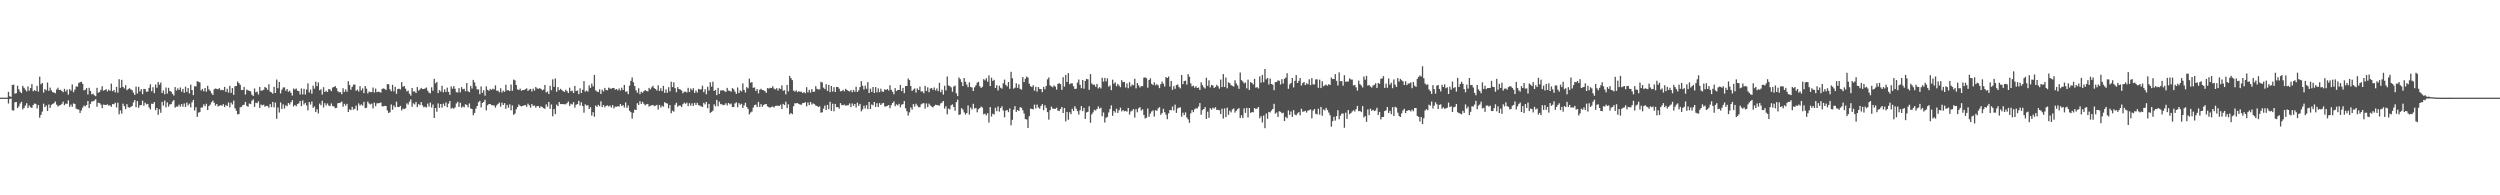<svg xmlns="http://www.w3.org/2000/svg" width="1920" height="150"><path fill="#4f4f4f" d="M0 75h1v1H0zM1 75h1v1H1zM2 75h1v1H2zM3 75h1v1H3zM4 75h1v1H4zM5 74.94h1v1H5zM6 70.548h1v8.954H6zM7 73.943h1v2.133H7zM8 74.405h1v1.257H8zM9 65.284h1v19.375H9zM10 64.989h1v19.947H10zM11 71.956h1v6.656H11zM12 71.592h1v6.761H12zM13 65.831h1v17.219H13zM14 68.612h1v13.083H14zM15 70.496h1v8.995H15zM16 71.507h1v6.661H16zM17 65.936h1v18.077H17zM18 67.41h1v15.42H18zM19 68.88h1v12.213H19zM20 70.23h1v9.013H20zM21 66.357h1v16.631H21zM22 69.633h1v11.357H22zM23 67.619h1v14.777H23zM24 64.556h1v18.322H24zM25 70.107h1v10.568H25zM26 69.239h1v10.256H26zM27 69.953h1v9.833H27zM28 65.872h1v17.409H28zM29 70.397h1v10.309H29zM30 58.878h1v31.531H30zM31 64.691h1v23.529H31zM32 63.698h1v21.971H32zM33 71.095h1v8.512H33zM34 68.427h1v13.848H34zM35 69.367h1v11.666H35zM36 63.38h1v21.902H36zM37 69.768h1v10.465H37zM38 67.296h1v15.55H38zM39 69.37h1v11.17H39zM40 70.734h1v9.096H40zM41 71.047h1v8.16H41zM42 71.645h1v6.269H42zM43 68.738h1v11.634H43zM44 67.385h1v14.42H44zM45 69.106h1v11.93H45zM46 68.93h1v11.719H46zM47 69.878h1v9.883H47zM48 70.793h1v7.281H48zM49 68.191h1v12.596H49zM50 70.232h1v9.405H50zM51 68.763h1v10.938H51zM52 72.643h1v4.434H52zM53 68.392h1v13.669H53zM54 69.626h1v10.703H54zM55 64.828h1v17.171H55zM56 70.821h1v8.62H56zM57 68.797h1v11.014H57zM58 66.337h1v17.075H58zM59 66.552h1v17.398H59zM60 63.808h1v20.364H60zM61 63.148h1v23.582H61zM62 62.746h1v22.092H62zM63 64.352h1v18.338H63zM64 69.434h1v11.591H64zM65 68.919h1v12.811H65zM66 67.63h1v13.06H66zM67 72.569h1v5.003H67zM68 67.442h1v15.615H68zM69 69.857h1v9.936H69zM70 72.455h1v5.473H70zM71 71.919h1v5.928H71zM72 73.187h1v4.099H72zM73 73.906h1v2.218H73zM74 67.406h1v14.559H74zM75 71.223h1v7.652H75zM76 70.619h1v8.606H76zM77 68.948h1v11.376H77zM78 66.264h1v16.807H78zM79 69.653h1v10.671H79zM80 69.189h1v11.332H80zM81 68.463h1v12.213H81zM82 70.216h1v9.906H82zM83 68.884h1v12.241H83zM84 69.727h1v11.149H84zM85 64.215h1v17.789H85zM86 70.02h1v9.886H86zM87 69.044h1v11.016H87zM88 70.96h1v7.945H88zM89 66.71h1v15.894H89zM90 71.191h1v7.695H90zM91 60.841h1v26.965H91zM92 67.41h1v17.368H92zM93 61.272h1v26.02H93zM94 66.831h1v12.763H94zM95 67.873h1v13.685H95zM96 65.492h1v18.313H96zM97 69.269h1v10.771H97zM98 68.356h1v14.022H98zM99 67.708h1v14.99H99zM100 68.665h1v13.447H100zM101 69.273h1v12.129H101zM102 71.187h1v7.434H102zM103 72.899h1v3.962H103zM104 66.488h1v15.905H104zM105 71.835h1v5.834H105zM106 66.694h1v16.091H106zM107 70.184h1v10.618H107zM108 68.477h1v12.305H108zM109 72.285h1v5.072H109zM110 68.239h1v12.978H110zM111 68.399h1v10.49H111zM112 70.509h1v9.689H112zM113 70.308h1v9.455H113zM114 67.426h1v15.113H114zM115 64.739h1v19.32H115zM116 70.1h1v9.519H116zM117 66.971h1v12.843H117zM118 71.539h1v6.825H118zM119 64.877h1v19.748H119zM120 67.362h1v15.571H120zM121 62.933h1v25.209H121zM122 65.012h1v18.915H122zM123 63.364h1v23.252H123zM124 71.489h1v6.741H124zM125 69.507h1v11.664H125zM126 72.418h1v4.843H126zM127 67.207h1v15.276H127zM128 71.823h1v6.798H128zM129 67.431h1v14.45H129zM130 69.82h1v10.348H130zM131 70.441h1v9.545H131zM132 72.057h1v5.919H132zM133 73.375h1v3.491H133zM134 66.852h1v15.795H134zM135 69.537h1v12.211H135zM136 67.877h1v14.06H136zM137 69.118h1v11.209H137zM138 67.154h1v14.699H138zM139 70.399h1v9.556H139zM140 68.234h1v13.738H140zM141 71.267h1v8.19H141zM142 66.559h1v15.596H142zM143 70.594h1v8.208H143zM144 67.628h1v13.385H144zM145 71.761h1v7.839H145zM146 64.957h1v17.576H146zM147 69.131h1v9.393H147zM148 73.073h1v3.683H148zM149 66.238h1v18.65H149zM150 66.339h1v16.056H150zM151 62.347h1v27.427H151zM152 62.796h1v23.74H152zM153 63.272h1v22.87H153zM154 69.491h1v13.138H154zM155 68.294h1v14.195H155zM156 70.116h1v9.995H156zM157 67.566h1v14.005H157zM158 70.418h1v9.252H158zM159 65.909h1v18.62H159zM160 68.667h1v12.772H160zM161 69.768h1v10.627H161zM162 71.647h1v6.876H162zM163 72.935h1v4.381H163zM164 68.552h1v10.394H164zM165 67.918h1v13.193H165zM166 68.253h1v11.595H166zM167 68.543h1v13.236H167zM168 67.667h1v13.566H168zM169 69.25h1v11.511H169zM170 68.916h1v12.309H170zM171 69.301h1v10.705H171zM172 66.708h1v15.502H172zM173 70.571h1v10H173zM174 68.124h1v13.296H174zM175 71.127h1v7.585H175zM176 65.948h1v16.553H176zM177 71.297h1v7.558H177zM178 67.63h1v12.589H178zM179 72.853h1v4.438H179zM180 66.248h1v16.851H180zM181 66.046h1v18.965H181zM182 62.613h1v25.241H182zM183 63.844h1v23.735H183zM184 65.149h1v17.349H184zM185 69.145h1v12.863H185zM186 69.088h1v11.707H186zM187 66.747h1v13.696H187zM188 72.606h1v5.603H188zM189 68.802h1v12.493H189zM190 69.37h1v12.582H190zM191 69.781h1v9.755H191zM192 70.139h1v9.86H192zM193 72.711h1v4.63H193zM194 73.672h1v2.678H194zM195 67.96h1v14.122H195zM196 70.853h1v8.061H196zM197 70.386h1v8.86H197zM198 72.606h1v5.237H198zM199 66.772h1v16.136H199zM200 69.667h1v10.627H200zM201 69.484h1v11.467H201zM202 68.898h1v11.472H202zM203 66.769h1v15.219H203zM204 67.47h1v13.77H204zM205 69.01h1v12.426H205zM206 64.696h1v18.109H206zM207 70.422h1v9.538H207zM208 70.926h1v11.348H208zM209 71.956h1v6.315H209zM210 66.66h1v15.766H210zM211 71.42h1v7.361H211zM212 61.091h1v30.172H212zM213 67.754h1v14.829H213zM214 62.874h1v23.561H214zM215 71.736h1v6.935H215zM216 68.893h1v14.777H216zM217 67.177h1v13.019H217zM218 67.126h1v16.251H218zM219 69.717h1v11.186H219zM220 68.351h1v13.282H220zM221 70.45h1v8.638H221zM222 69.683h1v10.655H222zM223 71.292h1v7.237H223zM224 73.446h1v3.477H224zM225 68.019h1v13.761H225zM226 68.779h1v11.794H226zM227 67.921h1v13.715H227zM228 69.61h1v10.378H228zM229 69.951h1v9.421H229zM230 72.549h1v5.017H230zM231 67.898h1v13.662H231zM232 72.496h1v4.683H232zM233 68.216h1v12.067H233zM234 72.578h1v6.429H234zM235 68.715h1v12.305H235zM236 64.009h1v20.767H236zM237 71.027h1v7.37H237zM238 68.813h1v11.483H238zM239 71.992h1v5.992H239zM240 65.769h1v17.093H240zM241 68.102h1v13.664H241zM242 62.7h1v23.376H242zM243 66.154h1v17.762H243zM244 63.277h1v23.882H244zM245 69.349h1v10.24H245zM246 68.546h1v12.28H246zM247 72.624h1v4.77H247zM248 66.982h1v15.555H248zM249 70.67h1v8.567H249zM250 69.681h1v11.302H250zM251 70.654h1v8.787H251zM252 68.34h1v12.71H252zM253 68.774h1v12.749H253zM254 69.987h1v9.49H254zM255 67.248h1v14.207H255zM256 66.79h1v14.987H256zM257 66.17h1v16.905H257zM258 67.749h1v15.086H258zM259 70.111h1v9.203H259zM260 70.894h1v8.281H260zM261 70.775h1v8.025H261zM262 72.334h1v5.72H262zM263 67.804h1v14.152H263zM264 70.599h1v9.103H264zM265 68.66h1v12.479H265zM266 70.427h1v9.295H266zM267 62.384h1v23.637H267zM268 65.227h1v18.769H268zM269 68.864h1v15.724H269zM270 66.701h1v15.379H270zM271 65.048h1v19.16H271zM272 64.929h1v18.563H272zM273 69.681h1v11.412H273zM274 68.806h1v16.017H274zM275 70.317h1v9.105H275zM276 66.222h1v14.85H276zM277 69.413h1v10.787H277zM278 67.912h1v13.264H278zM279 71.53h1v6.727H279zM280 66.053h1v17.068H280zM281 68.106h1v14.701H281zM282 71.75h1v6.26H282zM283 70.322h1v9.19H283zM284 70.766h1v9.444H284zM285 70.729h1v8.826H285zM286 67.248h1v15.988H286zM287 71.091h1v7.723H287zM288 67.996h1v13.559H288zM289 70.807h1v8.597H289zM290 70.358h1v8.883H290zM291 70.692h1v8.519H291zM292 71.107h1v7.567H292zM293 68.239h1v13.39H293zM294 67.882h1v13.765H294zM295 68.317h1v13.014H295zM296 69.184h1v12.22H296zM297 64.565h1v20.282H297zM298 64.774h1v21.996H298zM299 68.575h1v17.649H299zM300 70.079h1v10.14H300zM301 65.083h1v19.194H301zM302 70.12h1v10.945H302zM303 66.664h1v15.74H303zM304 72.029h1v6.063H304zM305 68.328h1v13.848H305zM306 68.076h1v14.088H306zM307 68.719h1v12.602H307zM308 63.087h1v21.76H308zM309 66.637h1v16.768H309zM310 66.076h1v17.75H310zM311 68.081h1v15.095H311zM312 70.214h1v9.167H312zM313 69.582h1v10.728H313zM314 72.002h1v6.065H314zM315 73.421h1v2.953H315zM316 67.511h1v14.454H316zM317 70.315h1v9.02H317zM318 70.118h1v10.128H318zM319 71.441h1v6.851H319zM320 66.87h1v15.422H320zM321 69.587h1v10.387H321zM322 68.784h1v12.007H322zM323 67.506h1v10.932H323zM324 68.381h1v12.623H324zM325 68.333h1v14.113H325zM326 67.955h1v13.978H326zM327 67.22h1v15.363H327zM328 69.624h1v9.956H328zM329 71.109h1v10.739H329zM330 71.704h1v7.086H330zM331 67.069h1v15.546H331zM332 69.642h1v10.62H332zM333 60.539h1v30.025H333zM334 63.982h1v18.938H334zM335 62.924h1v22.879H335zM336 71.5h1v7.926H336zM337 69.214h1v13.6H337zM338 70.283h1v9.593H338zM339 65.913h1v16.709H339zM340 70.898h1v8.709H340zM341 68.639h1v12.692H341zM342 70.667h1v8.006H342zM343 67.31h1v15.013H343zM344 70.539h1v9.08H344zM345 72.83h1v4.722H345zM346 66.348h1v17.098H346zM347 68.127h1v14.651H347zM348 66.09h1v17.411H348zM349 68.129h1v14.369H349zM350 70.83h1v8.611H350zM351 71.027h1v7.169H351zM352 67.676h1v14.392H352zM353 70.933h1v7.954H353zM354 66.898h1v15.745H354zM355 68.548h1v13.149H355zM356 68.143h1v14.326H356zM357 70.116h1v9.95H357zM358 63.737h1v16.866H358zM359 70.079h1v12.355H359zM360 70.738h1v8.725H360zM361 65.952h1v17.368H361zM362 67.992h1v15.743H362zM363 61.345h1v27.18H363zM364 63.258h1v23.493H364zM365 66.179h1v17.265H365zM366 68.676h1v12.731H366zM367 68.66h1v9.888H367zM368 72.366h1v5.113H368zM369 66.33h1v16.127H369zM370 71.285h1v7.812H370zM371 69.315h1v8.965H371zM372 73.457h1v3.159H372zM373 66.302h1v18.43H373zM374 68.969h1v11.886H374zM375 69.74h1v10.163H375zM376 68.234h1v11.572H376zM377 68.999h1v11.751H377zM378 68.079h1v12.744H378zM379 68.655h1v12.348H379zM380 65.538h1v17.141H380zM381 69.667h1v11.211H381zM382 69.656h1v10.165H382zM383 70.841h1v7.981H383zM384 67.756h1v14.161H384zM385 71.001h1v7.851H385zM386 69.605h1v11.016H386zM387 70.518h1v8.666H387zM388 65.089h1v18.517H388zM389 69.399h1v11.122H389zM390 69.269h1v13.401H390zM391 69.933h1v10.176H391zM392 64.918h1v19.831H392zM393 69.662h1v11.353H393zM394 61.116h1v27.029H394zM395 61.686h1v25.562H395zM396 65.279h1v18.679H396zM397 68.678h1v13.568H397zM398 69.196h1v11.096H398zM399 68.024h1v13.287H399zM400 69.759h1v12.019H400zM401 69.109h1v12.206H401zM402 69.118h1v11.847H402zM403 68.463h1v12.222H403zM404 67.863h1v14.127H404zM405 69.832h1v9.787H405zM406 68.77h1v12.119H406zM407 68.253h1v14.411H407zM408 70.262h1v9.684H408zM409 68.031h1v13.312H409zM410 69.605h1v11.398H410zM411 66.811h1v15.889H411zM412 67.914h1v13.559H412zM413 68.182h1v13.262H413zM414 67.74h1v15.132H414zM415 68.266h1v13.342H415zM416 69.328h1v12.939H416zM417 68.752h1v14.369H417zM418 65.25h1v18.311H418zM419 70.947h1v9.22H419zM420 70.267h1v11.639H420zM421 72.196h1v6.107H421zM422 65.918h1v17.693H422zM423 69.296h1v10.936H423zM424 60.935h1v28.393H424zM425 66.721h1v17.027H425zM426 60.281h1v27.386H426zM427 70.47h1v9.897H427zM428 66.893h1v14.688H428zM429 69.25h1v9.146H429zM430 68.202h1v11.797H430zM431 69.184h1v10.673H431zM432 70.024h1v10.014H432zM433 70.539h1v9.501H433zM434 68.937h1v11.231H434zM435 69.967h1v9.261H435zM436 71.372h1v6.599H436zM437 67.323h1v13.967H437zM438 70.086h1v9.581H438zM439 69.576h1v10.677H439zM440 71.443h1v7.045H440zM441 66h1v16.693H441zM442 69.873h1v10.595H442zM443 69.477h1v10.458H443zM444 72.285h1v5.129H444zM445 67.827h1v13.275H445zM446 71.416h1v7.196H446zM447 68.935h1v12.538H447zM448 62.283h1v24.278H448zM449 70.358h1v9.833H449zM450 69.505h1v11.54H450zM451 70.365h1v10.426H451zM452 65.611h1v18.164H452zM453 67.47h1v14.866H453zM454 64.229h1v24.532H454zM455 66.353h1v19.805H455zM456 57.566h1v32.135H456zM457 69.415h1v11.616H457zM458 70.264h1v11.859H458zM459 70.686h1v9.842H459zM460 68.621h1v12.973H460zM461 72.166h1v5.633H461zM462 68.889h1v13.353H462zM463 70.248h1v10.437H463zM464 67.484h1v14.932H464zM465 69.044h1v12.248H465zM466 69.383h1v11.575H466zM467 67.291h1v14.486H467zM468 67.941h1v13.186H468zM469 68.161h1v14.475H469zM470 67.568h1v13.198H470zM471 67.516h1v15.793H471zM472 68.88h1v13.04H472zM473 68.34h1v13.671H473zM474 69.367h1v12.124H474zM475 67.937h1v13.935H475zM476 69.475h1v10.412H476zM477 67.31h1v14.131H477zM478 69.141h1v11.57H478zM479 65.222h1v17.322H479zM480 70.459h1v8.21H480zM481 70.145h1v12.77H481zM482 72.281h1v8.743H482zM483 65.781h1v19.238H483zM484 62.114h1v24.017H484zM485 59.505h1v31.57H485zM486 63.21h1v23.433H486zM487 66.115h1v18.038H487zM488 69.358h1v15.145H488zM489 71.196h1v8.064H489zM490 67.786h1v12.822H490zM491 72.363h1v5.363H491zM492 70.454h1v9.35H492zM493 71.278h1v6.956H493zM494 70.038h1v9.682H494zM495 69.088h1v11.817H495zM496 69.873h1v10.266H496zM497 70.207h1v9.595H497zM498 67.493h1v14.45H498zM499 68.644h1v12.584H499zM500 67.081h1v13.795H500zM501 65.877h1v14.713H501zM502 67.708h1v13.866H502zM503 68.358h1v12.815H503zM504 69.532h1v10.998H504zM505 65.54h1v18.597H505zM506 69.825h1v10.739H506zM507 67.767h1v14.752H507zM508 70.013h1v11.181H508zM509 65.955h1v15.958H509zM510 71.297h1v7.205H510zM511 68.674h1v10.51H511zM512 71.269h1v8.226H512zM513 66.966h1v16.304H513zM514 70.205h1v10.499H514zM515 62.7h1v24.294H515zM516 66.866h1v18.139H516zM517 63.208h1v22.561H517zM518 67.673h1v12.792H518zM519 70.873h1v8.027H519zM520 66.911h1v15.065H520zM521 68.333h1v12.673H521zM522 68.71h1v12.392H522zM523 69.502h1v12.728H523zM524 71.633h1v8.409H524zM525 70.448h1v8.421H525zM526 70.383h1v9.341H526zM527 71.031h1v7.803H527zM528 67.41h1v14.12H528zM529 70.679h1v8.615H529zM530 67.994h1v13.154H530zM531 69.25h1v10.096H531zM532 67.717h1v13.658H532zM533 71.347h1v7.654H533zM534 69.521h1v11.138H534zM535 71.059h1v7.942H535zM536 68.232h1v12.531H536zM537 68.74h1v12.353H537zM538 68.532h1v13.165H538zM539 65.794h1v16.342H539zM540 70.811h1v8.146H540zM541 68.562h1v11.639H541zM542 72.395h1v5.878H542zM543 66.598h1v16.491H543zM544 69.466h1v10.366H544zM545 63.144h1v23.6H545zM546 66.515h1v19.428H546zM547 62.709h1v22.264H547zM548 69.814h1v10.325H548zM549 69.143h1v12.525H549zM550 73.087h1v3.589H550zM551 67.474h1v14.095H551zM552 72.084h1v6.022H552zM553 69.489h1v10.526H553zM554 69.498h1v10.62H554zM555 69.273h1v11.579H555zM556 70.054h1v10.444H556zM557 70.715h1v8.569H557zM558 67.484h1v13.511H558zM559 69.543h1v9.561H559zM560 69.809h1v10.325H560zM561 70.436h1v9.082H561zM562 67.671h1v14.539H562zM563 68.536h1v13.687H563zM564 70.326h1v9.133H564zM565 72.102h1v6.466H565zM566 67.168h1v15.214H566zM567 71.466h1v7.734H567zM568 69.376h1v11.053H568zM569 70.262h1v9.439H569zM570 64.032h1v18.913H570zM571 69.093h1v11.829H571zM572 71.022h1v7.935H572zM573 66.934h1v15.214H573zM574 67.857h1v15.706H574zM575 60.356h1v27.526H575zM576 63.46h1v22.985H576zM577 63.112h1v22.541H577zM578 67.447h1v15.193H578zM579 67.122h1v13.635H579zM580 69.827h1v10.483H580zM581 68.378h1v13.836H581zM582 71.7h1v6.542H582zM583 68.907h1v13.28H583zM584 68.145h1v11.868H584zM585 69.141h1v12.9H585zM586 69.374h1v11.293H586zM587 70.033h1v9.998H587zM588 71.308h1v8.59H588zM589 67.66h1v14.031H589zM590 68.04h1v14.342H590zM591 67.447h1v15.262H591zM592 67.577h1v14.509H592zM593 66.209h1v15.594H593zM594 68.042h1v14.553H594zM595 68.683h1v12.692H595zM596 67.685h1v13.532H596zM597 69.505h1v11.719H597zM598 67.813h1v13.525H598zM599 68.346h1v12.039H599zM600 65.609h1v18.148H600zM601 69.699h1v10.08H601zM602 69.296h1v11.417H602zM603 72.432h1v5.631H603zM604 65.259h1v17.713H604zM605 70.097h1v10.023H605zM606 58.253h1v29.593H606zM607 60.061h1v26.729H607zM608 61.565h1v26.132H608zM609 69.562h1v11.982H609zM610 70.37h1v8.943H610zM611 69.37h1v10.007H611zM612 70.747h1v8.334H612zM613 70.038h1v9.787H613zM614 70.432h1v9.975H614zM615 70.399h1v10.011H615zM616 71.475h1v7.679H616zM617 70.683h1v8.402H617zM618 71.61h1v6.818H618zM619 66.957h1v14.759H619zM620 70.947h1v7.741H620zM621 69.09h1v11.595H621zM622 71.139h1v7.185H622zM623 68.392h1v11.907H623zM624 70.498h1v8.844H624zM625 70.363h1v9.686H625zM626 66.183h1v14.861H626zM627 68.227h1v13.161H627zM628 68.736h1v13.422H628zM629 68.591h1v13.067H629zM630 62.782h1v23.818H630zM631 63.368h1v22.847H631zM632 67.326h1v16.065H632zM633 68.431h1v12.598H633zM634 64.652h1v19.803H634zM635 69.791h1v10.813H635zM636 65.195h1v18.606H636zM637 70.77h1v7.43H637zM638 65.975h1v19.171H638zM639 70.31h1v9.357H639zM640 66.966h1v18.473H640zM641 70.663h1v9.167H641zM642 66.779h1v15.555H642zM643 66.82h1v15.431H643zM644 68.118h1v15.351H644zM645 70.097h1v9.123H645zM646 69.997h1v10.666H646zM647 68.953h1v11.92H647zM648 70.132h1v10.199H648zM649 68.198h1v12.973H649zM650 69.109h1v11.845H650zM651 69.843h1v11.003H651zM652 70.315h1v9.162H652zM653 69.143h1v13.092H653zM654 70.784h1v8.661H654zM655 69.051h1v12.184H655zM656 70.498h1v9.366H656zM657 66.63h1v16.015H657zM658 70.603h1v8.247H658zM659 69.381h1v11.9H659zM660 66.863h1v12.962H660zM661 62.331h1v23.175H661zM662 65.82h1v18.208H662zM663 68.71h1v12.47H663zM664 65.723h1v17.562H664zM665 68.184h1v12.607H665zM666 63.066h1v20.726H666zM667 71.48h1v6.839H667zM668 68.058h1v15.681H668zM669 70.546h1v9.659H669zM670 66.795h1v14.081H670zM671 71.397h1v6.917H671zM672 66.884h1v15.241H672zM673 70.903h1v8.389H673zM674 67.866h1v14.385H674zM675 70.757h1v8.434H675zM676 68.097h1v12.52H676zM677 70.235h1v9.206H677zM678 70.528h1v8.462H678zM679 68.534h1v13.209H679zM680 69.122h1v12.628H680zM681 68.358h1v12.893H681zM682 69.505h1v11.211H682zM683 65.49h1v17.599H683zM684 68.976h1v11.751H684zM685 70.386h1v8.73H685zM686 72.379h1v5.569H686zM687 67.669h1v13.875H687zM688 69.928h1v10.263H688zM689 69.058h1v11.909H689zM690 69.131h1v10.6H690zM691 65.206h1v17.176H691zM692 69.96h1v10.417H692zM693 67.516h1v12.444H693zM694 71.564h1v6.029H694zM695 66.124h1v17.098H695zM696 65.991h1v19.439H696zM697 60.331h1v28.464H697zM698 61.549h1v24.788H698zM699 66.115h1v16.418H699zM700 69.836h1v14.344H700zM701 68.756h1v11.234H701zM702 67.886h1v13.994H702zM703 71.132h1v8.558H703zM704 67.96h1v13.099H704zM705 69.118h1v13.23H705zM706 66.568h1v15.736H706zM707 70.319h1v9.789H707zM708 70.139h1v9.334H708zM709 71.594h1v7.688H709zM710 65.964h1v17.418H710zM711 69.827h1v9.588H711zM712 67.069h1v15.228H712zM713 70.802h1v8.803H713zM714 68.012h1v12.98H714zM715 67.609h1v14.232H715zM716 69.012h1v13.5H716zM717 67.168h1v14.241H717zM718 69.479h1v10.98H718zM719 67.934h1v12.779H719zM720 69.99h1v10.833H720zM721 63.611h1v17.523H721zM722 70.825h1v8.565H722zM723 68.877h1v9.844H723zM724 72.668h1v4.894H724zM725 65.824h1v17.594H725zM726 69.447h1v12.181H726zM727 58.708h1v29.107H727zM728 65.609h1v17.727H728zM729 66.131h1v17.867H729zM730 67.104h1v13.754H730zM731 70.441h1v9.757H731zM732 66.433h1v15.681H732zM733 65.742h1v19.293H733zM734 71.672h1v6.77H734zM735 73.808h1v2.68H735zM736 59.431h1v28.856H736zM737 60.848h1v26.949H737zM738 63.096h1v19.952H738zM739 66.092h1v18.054H739zM740 59.896h1v26.404H740zM741 62.75h1v25.251H741zM742 64.977h1v21.852H742zM743 66.989h1v14.01H743zM744 63.235h1v24.8H744zM745 66.772h1v15.857H745zM746 67.245h1v16.901H746zM747 69.891h1v9.812H747zM748 67.017h1v16.34H748zM749 65.529h1v17.317H749zM750 63.48h1v22.776H750zM751 62.823h1v21.048H751zM752 66.225h1v16.759H752zM753 67.577h1v14.239H753zM754 66.598h1v16.04H754zM755 60.775h1v27.036H755zM756 61.716h1v25.603H756zM757 60.054h1v28.533H757zM758 62.702h1v24.225H758zM759 57.9h1v36.196H759zM760 66.106h1v16.127H760zM761 59.633h1v29.886H761zM762 62.178h1v25.187H762zM763 61.308h1v26.578H763zM764 67.534h1v15.26H764zM765 65.426h1v19.975H765zM766 69.466h1v12.344H766zM767 65.781h1v19.913H767zM768 67.387h1v15.672H768zM769 68.113h1v13.507H769zM770 63.972h1v20.881H770zM771 61.148h1v28.936H771zM772 65.167h1v19.81H772zM773 66.394h1v18.077H773zM774 62.988h1v23.12H774zM775 68.216h1v15.1H775zM776 55.128h1v41.106H776zM777 60.107h1v31.895H777zM778 68.102h1v16.109H778zM779 67.342h1v14.237H779zM780 63.991h1v21.994H780zM781 67.481h1v17.004H781zM782 64.783h1v20.476H782zM783 68.262h1v14.134H783zM784 68.889h1v13.87H784zM785 59.18h1v25.491H785zM786 63.016h1v24.195H786zM787 60.482h1v31.037H787zM788 58.77h1v32.93H788zM789 59.615h1v38.636H789zM790 64.277h1v24.946H790zM791 66.179h1v17.224H791zM792 66.852h1v16.915H792zM793 65.419h1v18.533H793zM794 69.633h1v10.732H794zM795 66.655h1v16.686H795zM796 70.358h1v9.993H796zM797 66.806h1v15.777H797zM798 68.321h1v15.139H798zM799 68.433h1v12.943H799zM800 70.768h1v9.149H800zM801 66.657h1v17.963H801zM802 68.562h1v12.232H802zM803 65.973h1v16.814H803zM804 60.928h1v25.2H804zM805 59.473h1v32.426H805zM806 65.572h1v19.082H806zM807 66.367h1v15.484H807zM808 67.039h1v16.37H808zM809 65.579h1v18.022H809zM810 66.486h1v16.997H810zM811 68.834h1v13.884H811zM812 64.43h1v20.488H812zM813 63.856h1v21.453H813zM814 64.604h1v19.112H814zM815 69.001h1v13.184H815zM816 59.267h1v27.517H816zM817 66.504h1v16.461H817zM818 57.564h1v35.651H818zM819 62.975h1v22.996H819zM820 56.19h1v35.775H820zM821 64.65h1v21.593H821zM822 64.011h1v23.715H822zM823 64.059h1v19.428H823zM824 66.261h1v18.995H824zM825 68.349h1v13.239H825zM826 68.097h1v15.404H826zM827 63.366h1v21.971H827zM828 61.095h1v26.942H828zM829 65.055h1v19.618H829zM830 67.747h1v13.69H830zM831 61.443h1v23.923H831zM832 68.079h1v14.786H832zM833 62.176h1v29.176H833zM834 60.553h1v25.846H834zM835 60.951h1v24.978H835zM836 68.962h1v12.655H836zM837 56.946h1v37.311H837zM838 64.16h1v23.651H838zM839 65.085h1v21.247H839zM840 65.062h1v19.288H840zM841 66.605h1v18.295H841zM842 64.407h1v19.288H842zM843 67.877h1v13.898H843zM844 66.939h1v16.503H844zM845 67.957h1v14.765H845zM846 59.692h1v29.535H846zM847 62.659h1v23.719H847zM848 59.791h1v34.331H848zM849 62.457h1v28.016H849zM850 60.141h1v29.595H850zM851 66.563h1v19.794H851zM852 65.598h1v18.169H852zM853 69.228h1v11.696H853zM854 61.171h1v27.75H854zM855 64.307h1v20.87H855zM856 63.251h1v23.214H856zM857 66.197h1v17.324H857zM858 64.478h1v22.271H858zM859 65.703h1v18.956H859zM860 66.953h1v15.734H860zM861 61.544h1v24.015H861zM862 63.146h1v21.387H862zM863 62.915h1v22.586H863zM864 67.149h1v18.004H864zM865 64.114h1v21.646H865zM866 67.813h1v15.081H866zM867 63.135h1v24.903H867zM868 66.479h1v19.119H868zM869 64.964h1v20.048H869zM870 65.435h1v18.347H870zM871 60.507h1v29.805H871zM872 67.859h1v16.027H872zM873 63.762h1v22.456H873zM874 65.52h1v17.688H874zM875 67.161h1v15.109H875zM876 66.167h1v18.794H876zM877 66.133h1v17.858H877zM878 59.653h1v28.595H878zM879 59.399h1v31.607H879zM880 60.086h1v30.341H880zM881 67.337h1v15.953H881zM882 61.416h1v28.313H882zM883 60.182h1v27.098H883zM884 64.339h1v21.263H884zM885 65.337h1v19.451H885zM886 63.238h1v26.292H886zM887 65.506h1v19.059H887zM888 64.682h1v20.522H888zM889 65.561h1v17.668H889zM890 67.669h1v14.66H890zM891 64.668h1v23.495H891zM892 62.686h1v24.202H892zM893 64.279h1v19.3H893zM894 66.426h1v19.73H894zM895 59.187h1v28.913H895zM896 59.928h1v31.616H896zM897 58.768h1v28.274H897zM898 66.449h1v18.041H898zM899 62.139h1v22.582H899zM900 69.015h1v12.829H900zM901 66.165h1v18.689H901zM902 68.198h1v12.19H902zM903 65.348h1v21.35H903zM904 64.874h1v18.37H904zM905 66.843h1v15.77H905zM906 67.909h1v14.598H906zM907 57.578h1v32.053H907zM908 64.6h1v21.923H908zM909 62.137h1v26.271H909zM910 61.958h1v24.356H910zM911 64.975h1v25.221H911zM912 56.932h1v34.772H912zM913 58.951h1v35.356H913zM914 64.032h1v23.06H914zM915 66.355h1v18.16H915zM916 65.726h1v20.456H916zM917 67.342h1v16.622H917zM918 66.138h1v17.02H918zM919 67.609h1v15.708H919zM920 67.163h1v14.722H920zM921 69.067h1v10.108H921zM922 63.251h1v24.887H922zM923 65.405h1v19.16H923zM924 67.035h1v16.688H924zM925 67.976h1v14.289H925zM926 59.686h1v31.698H926zM927 65.955h1v19.792H927zM928 61.672h1v28.801H928zM929 67.106h1v16.011H929zM930 65.204h1v19.064H930zM931 65.652h1v17.082H931zM932 67.614h1v15.777H932zM933 66.698h1v15.642H933zM934 65.14h1v19.27H934zM935 66.229h1v18.16H935zM936 68.102h1v16.626H936zM937 61.139h1v26.468H937zM938 66.861h1v16.658H938zM939 56.863h1v34.241H939zM940 66.79h1v16.5H940zM941 59.521h1v30.38H941zM942 67.829h1v14.834H942zM943 63.254h1v24.935H943zM944 63.918h1v21.147H944zM945 65.401h1v20.916H945zM946 66.016h1v18.016H946zM947 66.435h1v16.841H947zM948 61.656h1v24.8H948zM949 64.156h1v20.932H949zM950 65.614h1v18.249H950zM951 68.214h1v14.857H951zM952 55.724h1v35.01H952zM953 61.521h1v27.011H953zM954 62.617h1v28.1H954zM955 64.046h1v19.229H955zM956 63.359h1v23.301H956zM957 67.886h1v14.942H957zM958 61.16h1v29.073H958zM959 69.054h1v13.866H959zM960 63.046h1v23.642H960zM961 63.734h1v22.332H961zM962 64.888h1v21.382H962zM963 60.56h1v22.449H963zM964 67.316h1v16.468H964zM965 66.93h1v16.372H965zM966 67.934h1v14.216H966zM967 58.667h1v32.14H967zM968 63.455h1v25.782H968zM969 57.573h1v36.503H969zM970 63.135h1v25.631H970zM971 53.014h1v45.468H971zM972 60.873h1v26.374H972zM973 59.864h1v31.364H973zM974 64.858h1v21.051H974zM975 60.315h1v26.079H975zM976 64.508h1v20.412H976zM977 65.009h1v18.695H977zM978 69.25h1v10.46H978zM979 63.016h1v24.271H979zM980 62.943h1v23.417H980zM981 61.695h1v28.116H981zM982 62.05h1v23.41H982zM983 64.879h1v20.996H983zM984 60.828h1v26.189H984zM985 64.229h1v22.355H985zM986 60.521h1v32.463H986zM987 59.665h1v30.094H987zM988 56.204h1v34.644H988zM989 68.193h1v16.658H989zM990 64.796h1v23.429H990zM991 63.739h1v21.918H991zM992 59.887h1v29.911H992zM993 67.099h1v17.537H993zM994 62.052h1v25.981H994zM995 57.607h1v30.895H995zM996 63.684h1v23.47H996zM997 62.116h1v24.005H997zM998 59.924h1v28.622H998zM999 65.668h1v17.816H999zM1000 63.824h1v21.975H1000zM1001 62.929h1v22.655H1001zM1002 65.309h1v19.76H1002zM1003 63.972h1v22.513H1003zM1004 64.774h1v20.206H1004zM1005 60.91h1v23.63H1005zM1006 65.458h1v18.549H1006zM1007 60.013h1v30.922H1007zM1008 64.803h1v20.213H1008zM1009 64.806h1v18.922H1009zM1010 60.988h1v26.386H1010zM1011 60.94h1v26.974H1011zM1012 67.424h1v16.07H1012zM1013 61.162h1v26.857H1013zM1014 67.657h1v14.47H1014zM1015 62.428h1v26.448H1015zM1016 66.234h1v17.826H1016zM1017 65.483h1v19.341H1017zM1018 64.991h1v17.88H1018zM1019 65.881h1v18.592H1019zM1020 64.609h1v21.849H1020zM1021 65.277h1v23.248H1021zM1022 59.56h1v37.739H1022zM1023 60.722h1v32.355H1023zM1024 60.72h1v28.984H1024zM1025 56.909h1v35.704H1025zM1026 62.05h1v27.128H1026zM1027 65.641h1v18.968H1027zM1028 55.6h1v36.006H1028zM1029 62.389h1v26.448H1029zM1030 62.24h1v24.96H1030zM1031 65.749h1v21.419H1031zM1032 57.774h1v40.318H1032zM1033 62.785h1v23.74H1033zM1034 62.627h1v28.613H1034zM1035 62.629h1v21.852H1035zM1036 60.191h1v27.521H1036zM1037 61.024h1v25.878H1037zM1038 61.137h1v24.452H1038zM1039 65.598h1v19.02H1039zM1040 65.22h1v20.462H1040zM1041 67.09h1v16.78H1041zM1042 69.553h1v11.806H1042zM1043 61.88h1v23.532H1043zM1044 64.634h1v20.538H1044zM1045 65.643h1v20.488H1045zM1046 67.191h1v14.33H1046zM1047 58.701h1v31.513H1047zM1048 61.176h1v27.986H1048zM1049 58.264h1v35.326H1049zM1050 65.719h1v18.366H1050zM1051 65.211h1v23.225H1051zM1052 66.415h1v17.107H1052zM1053 67.28h1v17.8H1053zM1054 65.707h1v18.608H1054zM1055 65.062h1v20.245H1055zM1056 63.95h1v20.886H1056zM1057 67.529h1v15.244H1057zM1058 63.73h1v24.548H1058zM1059 64.368h1v21.614H1059zM1060 60.48h1v31.202H1060zM1061 60.205h1v29.709H1061zM1062 58.454h1v31.339H1062zM1063 67.484h1v17.812H1063zM1064 64.201h1v20.52H1064zM1065 67.358h1v14.804H1065zM1066 60.26h1v26.528H1066zM1067 64.952h1v20.128H1067zM1068 63.556h1v24.159H1068zM1069 67.758h1v14.589H1069zM1070 61.054h1v28.1H1070zM1071 65.046h1v16.956H1071zM1072 66.797h1v15.962H1072zM1073 60.022h1v26.457H1073zM1074 62.668h1v26.393H1074zM1075 60.548h1v29.302H1075zM1076 61.661h1v25.413H1076zM1077 62.517h1v22.353H1077zM1078 65.259h1v18.309H1078zM1079 62.425h1v24.427H1079zM1080 65.396h1v19.876H1080zM1081 64.11h1v20.51H1081zM1082 64.078h1v20.549H1082zM1083 63.258h1v22.36H1083zM1084 67.722h1v16.491H1084zM1085 62.901h1v22.534H1085zM1086 65.813h1v17.143H1086zM1087 66.726h1v16.281H1087zM1088 60.58h1v28.48H1088zM1089 59.079h1v30.602H1089zM1090 57.905h1v35.425H1090zM1091 58.786h1v31.087H1091zM1092 50.871h1v44.429H1092zM1093 60.047h1v30.84H1093zM1094 64.151h1v20.76H1094zM1095 65.199h1v18.597H1095zM1096 64.755h1v19.92H1096zM1097 68.678h1v11.726H1097zM1098 69.987h1v11.142H1098zM1099 72.102h1v5.894H1099zM1100 65.424h1v17.906H1100zM1101 68.431h1v12.689H1101zM1102 71.954h1v6.562H1102zM1103 65.806h1v14.28H1103zM1104 65.263h1v18.487H1104zM1105 68.321h1v12.227H1105zM1106 70.262h1v9.87H1106zM1107 65.108h1v18.423H1107zM1108 66.84h1v15.621H1108zM1109 64.819h1v18.684H1109zM1110 67.754h1v15.516H1110zM1111 67.044h1v15.649H1111zM1112 72.148h1v6.647H1112zM1113 66.559h1v15.706H1113zM1114 68.852h1v12.737H1114zM1115 62.638h1v23.367H1115zM1116 67.667h1v14.656H1116zM1117 66.902h1v15.065H1117zM1118 70.354h1v9.501H1118zM1119 59.784h1v26.377H1119zM1120 66.785h1v20.078H1120zM1121 64.513h1v22.792H1121zM1122 62.796h1v24.99H1122zM1123 64.382h1v20.769H1123zM1124 68.424h1v18.327H1124zM1125 70.882h1v9.366H1125zM1126 64.961h1v18.439H1126zM1127 68.024h1v13.896H1127zM1128 59.908h1v28.505H1128zM1129 65.343h1v20.508H1129zM1130 65.19h1v16.487H1130zM1131 67.191h1v14.637H1131zM1132 71.347h1v8.954H1132zM1133 73.141h1v4.25H1133zM1134 65.227h1v18.64H1134zM1135 68.626h1v12.483H1135zM1136 69.912h1v10.298H1136zM1137 71.647h1v6.452H1137zM1138 63.284h1v20.03H1138zM1139 68.285h1v14.571H1139zM1140 65.831h1v20.092H1140zM1141 68.404h1v12.641H1141zM1142 67.591h1v13.477H1142zM1143 67.589h1v14.303H1143zM1144 67.465h1v13.701H1144zM1145 62.109h1v23.124H1145zM1146 66.664h1v18.634H1146zM1147 66.87h1v16.107H1147zM1148 70.436h1v9.691H1148zM1149 60.546h1v24.958H1149zM1150 68.875h1v12.856H1150zM1151 64.362h1v22.428H1151zM1152 67.561h1v15.894H1152zM1153 63.49h1v23.893H1153zM1154 69.546h1v10.57H1154zM1155 68.097h1v13.623H1155zM1156 67.918h1v10.693H1156zM1157 68.793h1v12.726H1157zM1158 66.932h1v15.077H1158zM1159 66.225h1v17.789H1159zM1160 66.412h1v17.18H1160zM1161 67.516h1v13.692H1161zM1162 68.898h1v11.669H1162zM1163 72.237h1v5.637H1163zM1164 62.945h1v21.131H1164zM1165 67.566h1v14.079H1165zM1166 69.47h1v10.325H1166zM1167 70.37h1v8.379H1167zM1168 66.151h1v19.847H1168zM1169 67.584h1v13.941H1169zM1170 63.721h1v23.113H1170zM1171 68.104h1v11.836H1171zM1172 67.857h1v15.086H1172zM1173 71.853h1v6.942H1173zM1174 64.16h1v21.156H1174zM1175 64.989h1v18.409H1175zM1176 66.074h1v17.688H1176zM1177 63.059h1v23.246H1177zM1178 68.374h1v13.722H1178zM1179 65.41h1v18.636H1179zM1180 66.829h1v16.551H1180zM1181 59.775h1v28.203H1181zM1182 64.838h1v21.836H1182zM1183 61.189h1v27.256H1183zM1184 68.447h1v12.403H1184zM1185 65.769h1v18.654H1185zM1186 69.47h1v11.279H1186zM1187 64.476h1v19.872H1187zM1188 69.099h1v13.046H1188zM1189 64.023h1v22.445H1189zM1190 69.871h1v9.302H1190zM1191 66.401h1v14.829H1191zM1192 68.683h1v11.719H1192zM1193 71.233h1v6.583H1193zM1194 65.616h1v18.746H1194zM1195 65.584h1v16.553H1195zM1196 68.882h1v11.728H1196zM1197 70.349h1v8.993H1197zM1198 65.039h1v19.515H1198zM1199 66.845h1v15.209H1199zM1200 62.819h1v22.934H1200zM1201 68.516h1v12.932H1201zM1202 67.754h1v14.47H1202zM1203 72.423h1v5.818H1203zM1204 66.971h1v15.184H1204zM1205 69.017h1v11.591H1205zM1206 59.523h1v23.136H1206zM1207 67.946h1v14.47H1207zM1208 65.371h1v17.242H1208zM1209 62.938h1v18.37H1209zM1210 63.247h1v20.986H1210zM1211 62.231h1v21.43H1211zM1212 63.783h1v24.942H1212zM1213 60.791h1v26.317H1213zM1214 67.6h1v15.933H1214zM1215 67.058h1v17.212H1215zM1216 66.767h1v15.711H1216zM1217 63.984h1v20.446H1217zM1218 69.898h1v9.725H1218zM1219 65.84h1v19.808H1219zM1220 69.299h1v9.995H1220zM1221 67.037h1v15.138H1221zM1222 67.912h1v13.156H1222zM1223 71.654h1v6.475H1223zM1224 73.537h1v3.046H1224zM1225 64.485h1v19.867H1225zM1226 67.767h1v12.648H1226zM1227 69.321h1v10.783H1227zM1228 67.424h1v15.541H1228zM1229 65.46h1v19.771H1229zM1230 63.203h1v22.216H1230zM1231 66.348h1v15.273H1231zM1232 68.809h1v13.076H1232zM1233 70.93h1v9.478H1233zM1234 66.914h1v14.491H1234zM1235 68.243h1v12.717H1235zM1236 66.156h1v18.796H1236zM1237 69.131h1v13.525H1237zM1238 69.434h1v12.76H1238zM1239 70.187h1v10.542H1239zM1240 59.013h1v26.155H1240zM1241 69.77h1v10.323H1241zM1242 61.949h1v26.141H1242zM1243 66.882h1v16.938H1243zM1244 58.241h1v30.52H1244zM1245 67.007h1v16.53H1245zM1246 66.479h1v16.347H1246zM1247 66.06h1v16.374H1247zM1248 68.486h1v12.406H1248zM1249 66.11h1v17.855H1249zM1250 65.95h1v16.162H1250zM1251 68.188h1v14.175H1251zM1252 68.317h1v14.12H1252zM1253 70.216h1v10.51H1253zM1254 72.459h1v4.978H1254zM1255 66.083h1v18.78H1255zM1256 68.772h1v12.3H1256zM1257 69.031h1v11.27H1257zM1258 71.562h1v6.512H1258zM1259 63.409h1v20.696H1259zM1260 67.655h1v13.5H1260zM1261 65.323h1v20.174H1261zM1262 68.383h1v13.147H1262zM1263 67.809h1v12.985H1263zM1264 68.161h1v13.655H1264zM1265 68.461h1v13.896H1265zM1266 64.229h1v19.325H1266zM1267 67.163h1v14.532H1267zM1268 68.495h1v13.861H1268zM1269 68.303h1v13.525H1269zM1270 64.874h1v20.151H1270zM1271 69.349h1v12.71H1271zM1272 62.011h1v26.631H1272zM1273 65.067h1v19.625H1273zM1274 63.547h1v24.756H1274zM1275 68.843h1v13.312H1275zM1276 67.937h1v12.937H1276zM1277 71.07h1v8.112H1277zM1278 65.472h1v16.862H1278zM1279 69.999h1v11.279H1279zM1280 66.701h1v16.658H1280zM1281 69.118h1v12.953H1281zM1282 67.367h1v13.626H1282zM1283 69.237h1v10.991H1283zM1284 71.626h1v6.578H1284zM1285 65.167h1v19.737H1285zM1286 66.9h1v15.015H1286zM1287 68.438h1v11.9H1287zM1288 70.267h1v9.155H1288zM1289 65.007h1v18.945H1289zM1290 68.207h1v13.861H1290zM1291 63.698h1v22.245H1291zM1292 68.513h1v14.374H1292zM1293 67.667h1v14.333H1293zM1294 71.94h1v5.999H1294zM1295 64.764h1v20.318H1295zM1296 68.468h1v13.369H1296zM1297 63.274h1v21.435H1297zM1298 67.252h1v15.306H1298zM1299 66.209h1v18.734H1299zM1300 65.229h1v17.093H1300zM1301 69.47h1v11.174H1301zM1302 63.885h1v22.696H1302zM1303 60.91h1v26.205H1303zM1304 57.795h1v29.441H1304zM1305 65.95h1v18.322H1305zM1306 69.571h1v13.39H1306zM1307 70.203h1v9.92H1307zM1308 64.201h1v17.61H1308zM1309 68.557h1v12.577H1309zM1310 63.968h1v20.478H1310zM1311 68.319h1v15.585H1311zM1312 66.092h1v16.608H1312zM1313 68.994h1v11.337H1313zM1314 72.315h1v5.445H1314zM1315 68.175h1v13.186H1315zM1316 65.016h1v21.55H1316zM1317 69.402h1v11.112H1317zM1318 70.244h1v9.027H1318zM1319 67.186h1v16.635H1319zM1320 66.49h1v17.02H1320zM1321 66.696h1v18.238H1321zM1322 67.39h1v15.374H1322zM1323 66.312h1v14.202H1323zM1324 71.901h1v6.807H1324zM1325 67.401h1v14.694H1325zM1326 69.044h1v11.467H1326zM1327 62.494h1v25.166H1327zM1328 66.499h1v18.391H1328zM1329 69.129h1v10.799H1329zM1330 71.768h1v6.443H1330zM1331 64.391h1v20.137H1331zM1332 70.084h1v10.524H1332zM1333 60.954h1v28.97H1333zM1334 63.748h1v25.306H1334zM1335 63.826h1v24.001H1335zM1336 67.776h1v13.355H1336zM1337 67.204h1v15.491H1337zM1338 64.108h1v19.425H1338zM1339 66.412h1v16.123H1339zM1340 65.991h1v18.022H1340zM1341 66.515h1v17.07H1341zM1342 70.125h1v10.069H1342zM1343 71.342h1v7.375H1343zM1344 72.523h1v5.086H1344zM1345 72.823h1v3.93H1345zM1346 63.936h1v20.282H1346zM1347 67.733h1v13.262H1347zM1348 66.724h1v16.219H1348zM1349 69.328h1v10.149H1349zM1350 68.546h1v13.44H1350zM1351 68.859h1v10.265H1351zM1352 67.992h1v13.033H1352zM1353 65.218h1v19.329H1353zM1354 65.071h1v19.526H1354zM1355 65.687h1v17.34H1355zM1356 64.057h1v22.49H1356zM1357 60.846h1v26.645H1357zM1358 62.897h1v28.521H1358zM1359 66.971h1v15.287H1359zM1360 70.544h1v8.702H1360zM1361 66.795h1v15.885H1361zM1362 71.155h1v8.473H1362zM1363 65.616h1v17.62H1363zM1364 70.665h1v7.782H1364zM1365 67.316h1v18.302H1365zM1366 71.15h1v7.489H1366zM1367 66.371h1v15.821H1367zM1368 66.305h1v15.189H1368zM1369 66.412h1v16.713H1369zM1370 69.072h1v11.829H1370zM1371 67.463h1v14.223H1371zM1372 70.576h1v8.354H1372zM1373 72.363h1v5.859H1373zM1374 72.526h1v5.647H1374zM1375 73.041h1v3.96H1375zM1376 66.769h1v17.908H1376zM1377 67.71h1v14.076H1377zM1378 66.795h1v15.322H1378zM1379 69.685h1v11.296H1379zM1380 68.291h1v13.074H1380zM1381 71.13h1v9.142H1381zM1382 70.226h1v10.941H1382zM1383 71.835h1v5.702H1383zM1384 62.704h1v22.733H1384zM1385 68.555h1v12.351H1385zM1386 63.226h1v21.753H1386zM1387 62.972h1v26.764H1387zM1388 63.075h1v23.868H1388zM1389 66.923h1v17.881H1389zM1390 70.567h1v10.565H1390zM1391 67.79h1v15.01H1391zM1392 68.834h1v12.577H1392zM1393 69.09h1v13.843H1393zM1394 71.564h1v6.038H1394zM1395 66.248h1v16.718H1395zM1396 69.111h1v10.114H1396zM1397 67.218h1v14.108H1397zM1398 71.574h1v6.141H1398zM1399 64.49h1v19.499H1399zM1400 70.425h1v8.627H1400zM1401 68.404h1v13.024H1401zM1402 70.143h1v9.442H1402zM1403 67.722h1v14.777H1403zM1404 69.747h1v10.863H1404zM1405 72.379h1v5.157H1405zM1406 65.655h1v18.157H1406zM1407 66.63h1v17.393H1407zM1408 67.962h1v13.232H1408zM1409 69.933h1v11.378H1409zM1410 62.292h1v20.909H1410zM1411 65.911h1v17.535H1411zM1412 62.228h1v22.081H1412zM1413 68.239h1v14.493H1413zM1414 68.69h1v13.017H1414zM1415 70.054h1v8.725H1415zM1416 67.069h1v17.517H1416zM1417 68.736h1v12.36H1417zM1418 55.888h1v33.28H1418zM1419 62.7h1v24.942H1419zM1420 66.971h1v16.077H1420zM1421 71.587h1v7.647H1421zM1422 62.267h1v23.69H1422zM1423 63.419h1v20.144H1423zM1424 62.563h1v25.017H1424zM1425 59.28h1v34.168H1425zM1426 65.881h1v20.895H1426zM1427 66.06h1v18.423H1427zM1428 67.749h1v13.603H1428zM1429 63.698h1v21.978H1429zM1430 68.275h1v13.774H1430zM1431 64.458h1v21.957H1431zM1432 67.291h1v14.612H1432zM1433 66.689h1v16.468H1433zM1434 68.01h1v14.257H1434zM1435 71.12h1v7.331H1435zM1436 73.139h1v4.491H1436zM1437 65.911h1v21.44H1437zM1438 68.818h1v11.797H1438zM1439 68.255h1v14.392H1439zM1440 67.177h1v13.806H1440zM1441 63.945h1v22.236H1441zM1442 66.529h1v17.713H1442zM1443 63.62h1v20.265H1443zM1444 67.188h1v15.276H1444zM1445 68.362h1v13.065H1445zM1446 66.866h1v17.185H1446zM1447 67.964h1v13.898H1447zM1448 65.048h1v19.739H1448zM1449 66.971h1v16.766H1449zM1450 70.434h1v10.833H1450zM1451 71.892h1v6.905H1451zM1452 65.446h1v18.59H1452zM1453 69.731h1v10.776H1453zM1454 59.935h1v31.719H1454zM1455 68.413h1v13.294H1455zM1456 61.496h1v28.563H1456zM1457 69.26h1v12.6H1457zM1458 65.481h1v20.739H1458zM1459 64.808h1v19.036H1459zM1460 59.903h1v26.899H1460zM1461 65.739h1v17.881H1461zM1462 67.342h1v15.642H1462zM1463 57.555h1v34.777H1463zM1464 60.214h1v26.953H1464zM1465 68.264h1v13.605H1465zM1466 69.434h1v11H1466zM1467 64.314h1v20.064H1467zM1468 65.46h1v18.791H1468zM1469 67.012h1v15.823H1469zM1470 69.321h1v12.142H1470zM1471 65.067h1v19.881H1471zM1472 66.605h1v16.576H1472zM1473 66.82h1v15.789H1473zM1474 70.553h1v9.206H1474zM1475 67.03h1v17.038H1475zM1476 65.419h1v17.469H1476zM1477 66.559h1v19.075H1477zM1478 63.609h1v21.151H1478zM1479 65.039h1v18.975H1479zM1480 67.545h1v14.019H1480zM1481 69.267h1v11.497H1481zM1482 57.747h1v35.361H1482zM1483 64.204h1v20.011H1483zM1484 60.306h1v30.657H1484zM1485 65.71h1v24.415H1485zM1486 58.747h1v32.401H1486zM1487 67.863h1v14.745H1487zM1488 62.494h1v24.866H1488zM1489 65.694h1v18.791H1489zM1490 62.315h1v22.536H1490zM1491 69.411h1v11.023H1491zM1492 66.717h1v18.297H1492zM1493 70.601h1v10.547H1493zM1494 66.307h1v17.267H1494zM1495 66.904h1v16.304H1495zM1496 69.484h1v13.081H1496zM1497 62.18h1v25.248H1497zM1498 65.817h1v18.254H1498zM1499 66.769h1v17.077H1499zM1500 68.713h1v12.069H1500zM1501 67.637h1v13.923H1501zM1502 70.354h1v11.016H1502zM1503 63.446h1v24.232H1503zM1504 67.776h1v16.617H1504zM1505 67.802h1v15.029H1505zM1506 71.439h1v7.837H1506zM1507 63.332h1v23.252H1507zM1508 66.11h1v18.247H1508zM1509 63.556h1v25.452H1509zM1510 65.449h1v21.28H1510zM1511 68.207h1v14.239H1511zM1512 57.401h1v34.193H1512zM1513 59.926h1v33.854H1513zM1514 60.081h1v29.343H1514zM1515 66.339h1v22.465H1515zM1516 59.322h1v35.502H1516zM1517 64.59h1v22.786H1517zM1518 63.485h1v25.061H1518zM1519 64.032h1v20.888H1519zM1520 65.996h1v17.356H1520zM1521 69.182h1v12.296H1521zM1522 60.919h1v26.033H1522zM1523 66.179h1v17.75H1523zM1524 68.417h1v13.747H1524zM1525 69.592h1v13.046H1525zM1526 69.15h1v12.058H1526zM1527 71.345h1v8.4H1527zM1528 63.258h1v23.594H1528zM1529 66.653h1v14.994H1529zM1530 65.792h1v17.073H1530zM1531 60.548h1v25.928H1531zM1532 63.817h1v22.726H1532zM1533 67.751h1v15.576H1533zM1534 69.104h1v12.486H1534zM1535 63.572h1v25.139H1535zM1536 64.95h1v19.13H1536zM1537 65.135h1v20.348H1537zM1538 67.5h1v14.134H1538zM1539 64.579h1v21.433H1539zM1540 64.375h1v19.748H1540zM1541 64.822h1v20.964H1541zM1542 69.129h1v13.738H1542zM1543 59.72h1v28.542H1543zM1544 67.566h1v15.175H1544zM1545 60.75h1v29.348H1545zM1546 54.771h1v29.132H1546zM1547 62.647h1v27.224H1547zM1548 66.495h1v16.908H1548zM1549 63.075h1v23.854H1549zM1550 66.422h1v18.233H1550zM1551 63.535h1v19.087H1551zM1552 65.804h1v19.361H1552zM1553 64.588h1v18.212H1553zM1554 60.077h1v28.286H1554zM1555 58.914h1v32.053H1555zM1556 63.881h1v22.435H1556zM1557 67.749h1v18H1557zM1558 57.742h1v36.109H1558zM1559 64.774h1v24.402H1559zM1560 61.086h1v30.256H1560zM1561 61.281h1v26.748H1561zM1562 57.246h1v32.428H1562zM1563 65.298h1v21.527H1563zM1564 61.423h1v27.924H1564zM1565 65.657h1v17.37H1565zM1566 66.975h1v17.523H1566zM1567 64.577h1v20.401H1567zM1568 64.961h1v21.259H1568zM1569 64.899h1v23.271H1569zM1570 63.023h1v22.628H1570zM1571 67.527h1v14.971H1571zM1572 68.518h1v13.289H1572zM1573 56.41h1v36.658H1573zM1574 59.974h1v28.734H1574zM1575 60.452h1v33.209H1575zM1576 61.089h1v26.127H1576zM1577 58.5h1v33.399H1577zM1578 69.344h1v11.794H1578zM1579 66.779h1v16.745H1579zM1580 70.097h1v10.863H1580zM1581 64.673h1v20.156H1581zM1582 67.804h1v13.783H1582zM1583 66.71h1v16.052H1583zM1584 66.536h1v15.708H1584zM1585 63.368h1v22.941H1585zM1586 66.197h1v16.384H1586zM1587 68.381h1v13.566H1587zM1588 64.014h1v19.771H1588zM1589 67.2h1v19.098H1589zM1590 65.547h1v21.401H1590zM1591 65.73h1v19.366H1591zM1592 62.81h1v23.541H1592zM1593 67.298h1v16.516H1593zM1594 65.229h1v20.472H1594zM1595 66.266h1v18.05H1595zM1596 64.178h1v19.81H1596zM1597 66.687h1v15.051H1597zM1598 59.821h1v28.08H1598zM1599 67.557h1v16.349H1599zM1600 64.897h1v21.094H1600zM1601 66.593h1v16.164H1601zM1602 64.449h1v17.828H1602zM1603 61.521h1v26.862H1603zM1604 65.224h1v20.51H1604zM1605 58.907h1v32.925H1605zM1606 61.388h1v26.212H1606zM1607 59.564h1v32.394H1607zM1608 68.111h1v13.731H1608zM1609 64.957h1v22.827H1609zM1610 66.996h1v17.409H1610zM1611 64.92h1v19.556H1611zM1612 65.943h1v18.97H1612zM1613 57.413h1v37.187H1613zM1614 62.883h1v26.526H1614zM1615 65.009h1v21.504H1615zM1616 66.412h1v17.258H1616zM1617 67.419h1v14.71H1617zM1618 60.947h1v27.574H1618zM1619 60.965h1v28.496H1619zM1620 64.826h1v18.643H1620zM1621 63.959h1v20.863H1621zM1622 61.626h1v25.436H1622zM1623 64.586h1v19.375H1623zM1624 65.698h1v19.306H1624zM1625 66.566h1v18.02H1625zM1626 63.698h1v22.271H1626zM1627 65.314h1v19.229H1627zM1628 64.863h1v18.13H1628zM1629 69.8h1v10.467H1629zM1630 64.705h1v22.316H1630zM1631 64.506h1v18.279H1631zM1632 63.272h1v20.957H1632zM1633 64.755h1v20.098H1633zM1634 55.325h1v40.655H1634zM1635 64.426h1v21.083H1635zM1636 61.214h1v29.657H1636zM1637 60.77h1v25.674H1637zM1638 63.824h1v23.23H1638zM1639 63.396h1v22.055H1639zM1640 64.419h1v21.202H1640zM1641 65.469h1v18.4H1641zM1642 65.403h1v20.181H1642zM1643 64.503h1v21.794H1643zM1644 66.449h1v19.238H1644zM1645 64.16h1v21.92H1645zM1646 67.465h1v15.438H1646zM1647 69.237h1v13.525H1647zM1648 71.031h1v8.208H1648zM1649 58.66h1v32.346H1649zM1650 64.755h1v21.479H1650zM1651 65.982h1v20.65H1651zM1652 67.69h1v14.53H1652zM1653 60.056h1v29.643H1653zM1654 67.3h1v17.647H1654zM1655 66.028h1v17.693H1655zM1656 66.946h1v16.944H1656zM1657 66.671h1v16.281H1657zM1658 67.001h1v16.558H1658zM1659 65.996h1v18.164H1659zM1660 62.13h1v25.718H1660zM1661 67.14h1v17.94H1661zM1662 65.854h1v17.457H1662zM1663 69.415h1v11.071H1663zM1664 59.825h1v26.287H1664zM1665 65.511h1v17.604H1665zM1666 59.509h1v29.359H1666zM1667 64.842h1v21.884H1667zM1668 59.674h1v33.745H1668zM1669 69.241h1v14.239H1669zM1670 65.053h1v21.673H1670zM1671 66.119h1v18.375H1671zM1672 64.288h1v19.631H1672zM1673 65.46h1v16.693H1673zM1674 63.776h1v20.094H1674zM1675 60.006h1v33.447H1675zM1676 62.018h1v26.315H1676zM1677 65.625h1v17.542H1677zM1678 68.582h1v13.786H1678zM1679 56.582h1v36.512H1679zM1680 56.639h1v32.046H1680zM1681 61.588h1v27.94H1681zM1682 66.495h1v17.118H1682zM1683 59.148h1v30.162H1683zM1684 66.325h1v19.455H1684zM1685 58.347h1v34.209H1685zM1686 63.707h1v24.793H1686zM1687 63.341h1v23.346H1687zM1688 65.836h1v17.487H1688zM1689 63.071h1v25.736H1689zM1690 62.416h1v22.87H1690zM1691 65.231h1v19.84H1691zM1692 65.955h1v15.967H1692zM1693 68.177h1v12.648H1693zM1694 60.599h1v27.315H1694zM1695 65.842h1v19.16H1695zM1696 59.267h1v30.359H1696zM1697 62.991h1v23.399H1697zM1698 58.429h1v31.669H1698zM1699 64.112h1v19.581H1699zM1700 63.634h1v21.785H1700zM1701 68.289h1v12.882H1701zM1702 63.913h1v23.268H1702zM1703 67.628h1v15.539H1703zM1704 59.443h1v30.201H1704zM1705 64.643h1v20.737H1705zM1706 61.05h1v28.455H1706zM1707 64.215h1v22.374H1707zM1708 66.859h1v18.318H1708zM1709 58.935h1v30.677H1709zM1710 63.013h1v24.64H1710zM1711 63.714h1v26.388H1711zM1712 59.715h1v27.494H1712zM1713 58.253h1v35.612H1713zM1714 59.649h1v29.659H1714zM1715 60.368h1v28.114H1715zM1716 67.012h1v16.342H1716zM1717 60.255h1v29.254H1717zM1718 62.288h1v22.921H1718zM1719 62.022h1v25.484H1719zM1720 67.703h1v16.292H1720zM1721 64.105h1v22.824H1721zM1722 59.885h1v28.965H1722zM1723 66.277h1v19.888H1723zM1724 61.414h1v26.148H1724zM1725 56.435h1v34.363H1725zM1726 62.828h1v23.25H1726zM1727 62.549h1v22.316H1727zM1728 64.572h1v21.662H1728zM1729 66.602h1v17.535H1729zM1730 59.93h1v28.359H1730zM1731 63.297h1v25.972H1731zM1732 61.846h1v28.814H1732zM1733 64.922h1v18.331H1733zM1734 58.534h1v33.008H1734zM1735 63.387h1v24.058H1735zM1736 64.032h1v21.087H1736zM1737 64.346h1v18.823H1737zM1738 62.682h1v23.891H1738zM1739 68.092h1v15.079H1739zM1740 61.908h1v24.729H1740zM1741 67.271h1v15.978H1741zM1742 64.618h1v20.375H1742zM1743 65.9h1v19.748H1743zM1744 65.419h1v19.716H1744zM1745 62.661h1v23.461H1745zM1746 65.943h1v17.013H1746zM1747 55.836h1v35.276H1747zM1748 61.766h1v29.714H1748zM1749 59.349h1v29.897H1749zM1750 61.794h1v26.75H1750zM1751 58.447h1v38.691H1751zM1752 57.587h1v35.61H1752zM1753 61.702h1v29.97H1753zM1754 66.078h1v18.416H1754zM1755 57.948h1v31.79H1755zM1756 66.206h1v17.885H1756zM1757 65.916h1v18.556H1757zM1758 66.751h1v21.204H1758zM1759 62.771h1v25.924H1759zM1760 65.641h1v18.933H1760zM1761 62.306h1v25.882H1761zM1762 61.606h1v23.147H1762zM1763 63.178h1v23.017H1763zM1764 55.82h1v34.896H1764zM1765 60.823h1v26.64H1765zM1766 61.279h1v25.779H1766zM1767 61.711h1v22.335H1767zM1768 66.811h1v15.04H1768zM1769 70.896h1v8.725H1769zM1770 62.148h1v26.338H1770zM1771 65.376h1v21.884H1771zM1772 66.199h1v16.931H1772zM1773 68.303h1v14.388H1773zM1774 62.75h1v23.738H1774zM1775 67.809h1v13.985H1775zM1776 63.609h1v20.185H1776zM1777 67.335h1v12.875H1777zM1778 65.327h1v21.007H1778zM1779 66.625h1v15.457H1779zM1780 66.646h1v17.608H1780zM1781 63.199h1v20.563H1781zM1782 67.129h1v16.944H1782zM1783 66.795h1v16.775H1783zM1784 67.854h1v13.875H1784zM1785 59.981h1v28.066H1785zM1786 67.747h1v16.006H1786zM1787 61.711h1v29.204H1787zM1788 63.464h1v25.086H1788zM1789 61.752h1v26.571H1789zM1790 66.916h1v15.486H1790zM1791 61.21h1v27.301H1791zM1792 66.584h1v18.18H1792zM1793 60.995h1v23.328H1793zM1794 68.946h1v12.989H1794zM1795 62.544h1v23.571H1795zM1796 66.499h1v15.168H1796zM1797 63.776h1v24.491H1797zM1798 66.486h1v17.697H1798zM1799 68.745h1v12.905H1799zM1800 61.716h1v26.418H1800zM1801 65.552h1v19.556H1801zM1802 63.702h1v23.264H1802zM1803 65.449h1v19.558H1803zM1804 60.626h1v27.654H1804zM1805 66.38h1v16.1H1805zM1806 61.166h1v25.64H1806zM1807 65.364h1v18.785H1807zM1808 66.293h1v17.837H1808zM1809 66.955h1v16.006H1809zM1810 58.486h1v29.199H1810zM1811 65.76h1v19.025H1811zM1812 63.789h1v23.555H1812zM1813 63.11h1v22.886H1813zM1814 66.836h1v17.61H1814zM1815 59.889h1v31.772H1815zM1816 62.588h1v24.022H1816zM1817 57.655h1v28.949H1817zM1818 61.97h1v27.59H1818zM1819 57.253h1v32.687H1819zM1820 60.793h1v25.784H1820zM1821 61.45h1v25.814H1821zM1822 63.904h1v21.44H1822zM1823 63.918h1v22.509H1823zM1824 67.854h1v15.429H1824zM1825 62.439h1v24.301H1825zM1826 63.51h1v20.387H1826zM1827 61.567h1v27.906H1827zM1828 65.92h1v18.02H1828zM1829 60.917h1v22.628H1829zM1830 55.916h1v26.496H1830zM1831 61.981h1v27.83H1831zM1832 65.565h1v17.127H1832zM1833 66.996h1v16.21H1833zM1834 59.505h1v30.73H1834zM1835 57.44h1v29.869H1835zM1836 63.732h1v24.12H1836zM1837 64.455h1v20.714H1837zM1838 65.671h1v16.956H1838zM1839 70.8h1v9.323H1839zM1840 64.211h1v23.161H1840zM1841 64.275h1v19.936H1841zM1842 63.041h1v24.802H1842zM1843 65.481h1v20.412H1843zM1844 66.389h1v18.7H1844zM1845 69.63h1v9.97H1845zM1846 61.649h1v24.358H1846zM1847 66.444h1v18.824H1847zM1848 63.849h1v21.6H1848zM1849 64.783h1v22.351H1849zM1850 61.652h1v26.317H1850zM1851 56.598h1v30.842H1851zM1852 62.02h1v25.626H1852zM1853 62.59h1v23.729H1853zM1854 67.74h1v14.974H1854zM1855 55.836h1v37.404H1855zM1856 56.671h1v37.18H1856zM1857 68.172h1v14.582H1857zM1858 70.72h1v8.393H1858zM1859 71.752h1v6.851H1859zM1860 72.67h1v5.766H1860zM1861 73.631h1v3.044H1861zM1862 73.096h1v3.916H1862zM1863 74.084h1v1.698H1863zM1864 74.32h1v1.314H1864zM1865 74.181h1v1.508H1865zM1866 74.547h1v1H1866zM1867 74.68h1v1H1867zM1868 74.725h1v1H1868zM1869 74.826h1v1H1869zM1870 74.908h1v1H1870zM1871 74.954h1v1H1871zM1872 74.922h1v1H1872zM1873 74.989h1v1H1873zM1874 75.007h1v1H1874zM1875 75.023h1v1H1875zM1876 75.03h1v1H1876zM1877 75.027h1v1H1877zM1878 75.023h1v1H1878zM1879 75.018h1v1H1879zM1880 75.016h1v1H1880zM1881 75.014h1v1H1881zM1882 75.011h1v1H1882zM1883 75.009h1v1H1883zM1884 75.005h1v1H1884zM1885 75.002h1v1H1885zM1886 75.002h1v1H1886zM1887 75h1v1H1887zM1888 75h1v1H1888zM1889 75h1v1H1889zM1890 75h1v1H1890zM1891 75h1v1H1891zM1892 75h1v1H1892zM1893 75h1v1H1893zM1894 75h1v1H1894zM1895 75h1v1H1895zM1896 75h1v1H1896zM1897 75h1v1H1897zM1898 75h1v1H1898zM1899 75h1v1H1899zM1900 75h1v1H1900zM1901 75h1v1H1901zM1902 75h1v1H1902zM1903 75h1v1H1903zM1904 75h1v1H1904zM1905 75h1v1H1905zM1906 75h1v1H1906zM1907 75h1v1H1907zM1908 75h1v1H1908zM1909 75h1v1H1909zM1910 75h1v1H1910zM1911 75h1v1H1911zM1912 75h1v1H1912zM1913 75h1v1H1913zM1914 75h1v1H1914zM1915 75h1v1H1915zM1916 75h1v1H1916zM1917 75h1v1H1917zM1918 75h1v1H1918zM1919 75h1v1H1919z"/></svg>